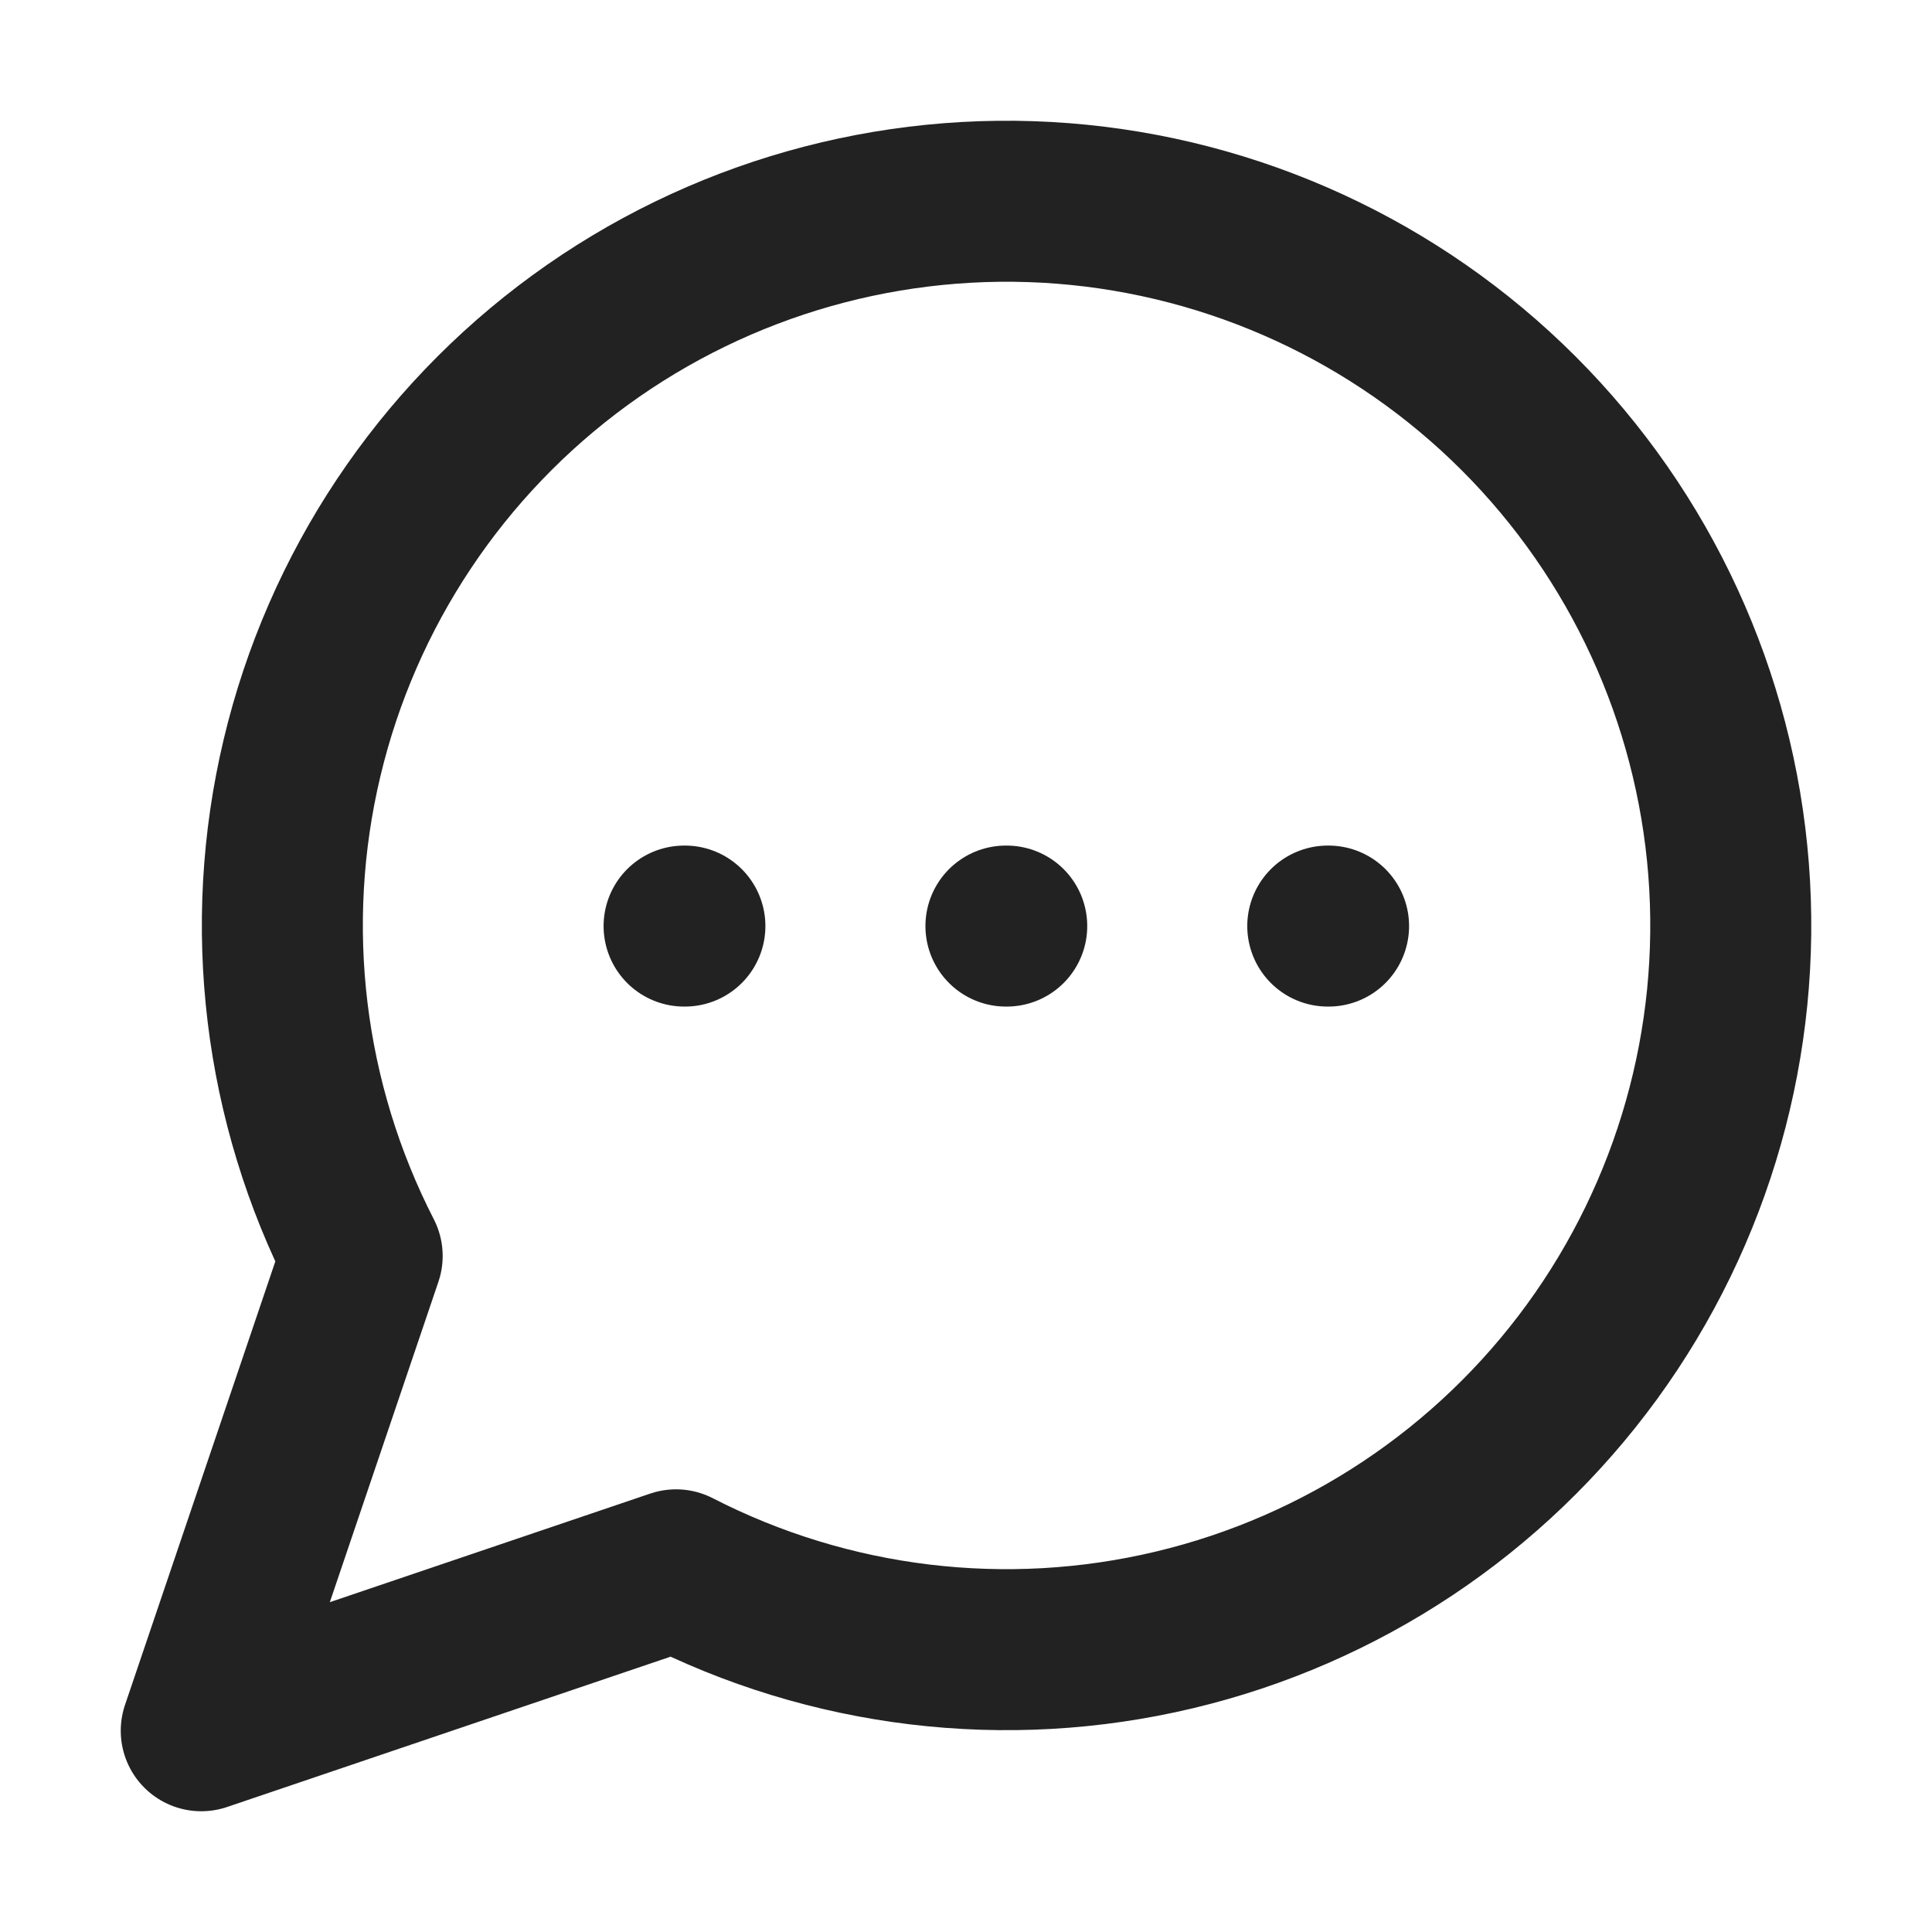 <svg width="24" height="24" viewBox="0 0 24 24" fill="none" xmlns="http://www.w3.org/2000/svg">
<path d="M8.498 11.504H8.508M12.496 11.504H12.506M16.494 11.504H16.504M8.398 19.501C10.305 20.48 12.5 20.745 14.586 20.248C16.672 19.752 18.512 18.527 19.775 16.794C21.037 15.061 21.64 12.934 21.473 10.797C21.306 8.659 20.381 6.651 18.865 5.135C17.349 3.619 15.341 2.694 13.203 2.527C11.066 2.361 8.939 2.963 7.206 4.225C5.473 5.488 4.248 7.328 3.752 9.414C3.255 11.5 3.521 13.695 4.499 15.602L2.5 21.5L8.398 19.501Z" stroke="#222222" stroke-width="2" stroke-linecap="round" stroke-linejoin="round"/>
</svg>
